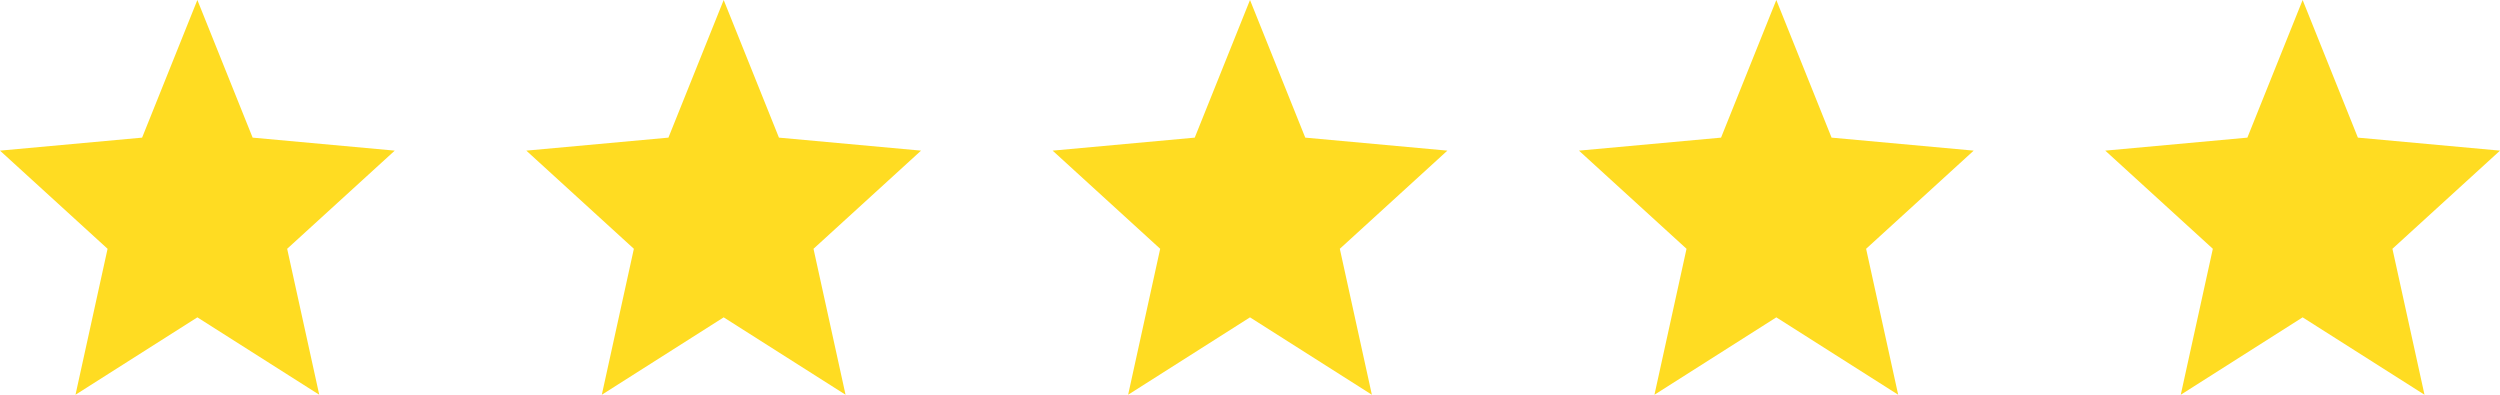 <svg width="95" height="15" viewBox="0 0 95 15" fill="none" xmlns="http://www.w3.org/2000/svg">
<path d="M22.869 15L24.087 9.454L20 5.724L25.4 5.23L27.5 0L29.6 5.23L35 5.724L30.913 9.454L32.131 15L27.5 12.059L22.869 15Z" fill="#FFDC22"/>
<path d="M62.869 15L64.088 9.454L60 5.724L65.4 5.23L67.5 0L69.6 5.23L75 5.724L70.912 9.454L72.131 15L67.5 12.059L62.869 15Z" fill="#FFDC22"/>
<path d="M42.869 15L44.087 9.454L40 5.724L45.4 5.23L47.5 0L49.6 5.23L55 5.724L50.913 9.454L52.131 15L47.5 12.059L42.869 15Z" fill="#FFDC22"/>
<path d="M2.869 15L4.088 9.454L0 5.724L5.4 5.23L7.5 0L9.6 5.23L15 5.724L10.912 9.454L12.131 15L7.5 12.059L2.869 15Z" fill="#FFDC22"/>
<path d="M82.869 15L84.088 9.454L80 5.724L85.4 5.23L87.5 0L89.6 5.23L95 5.724L90.912 9.454L92.131 15L87.5 12.059L82.869 15Z" fill="#FFDC22"/>
</svg>
